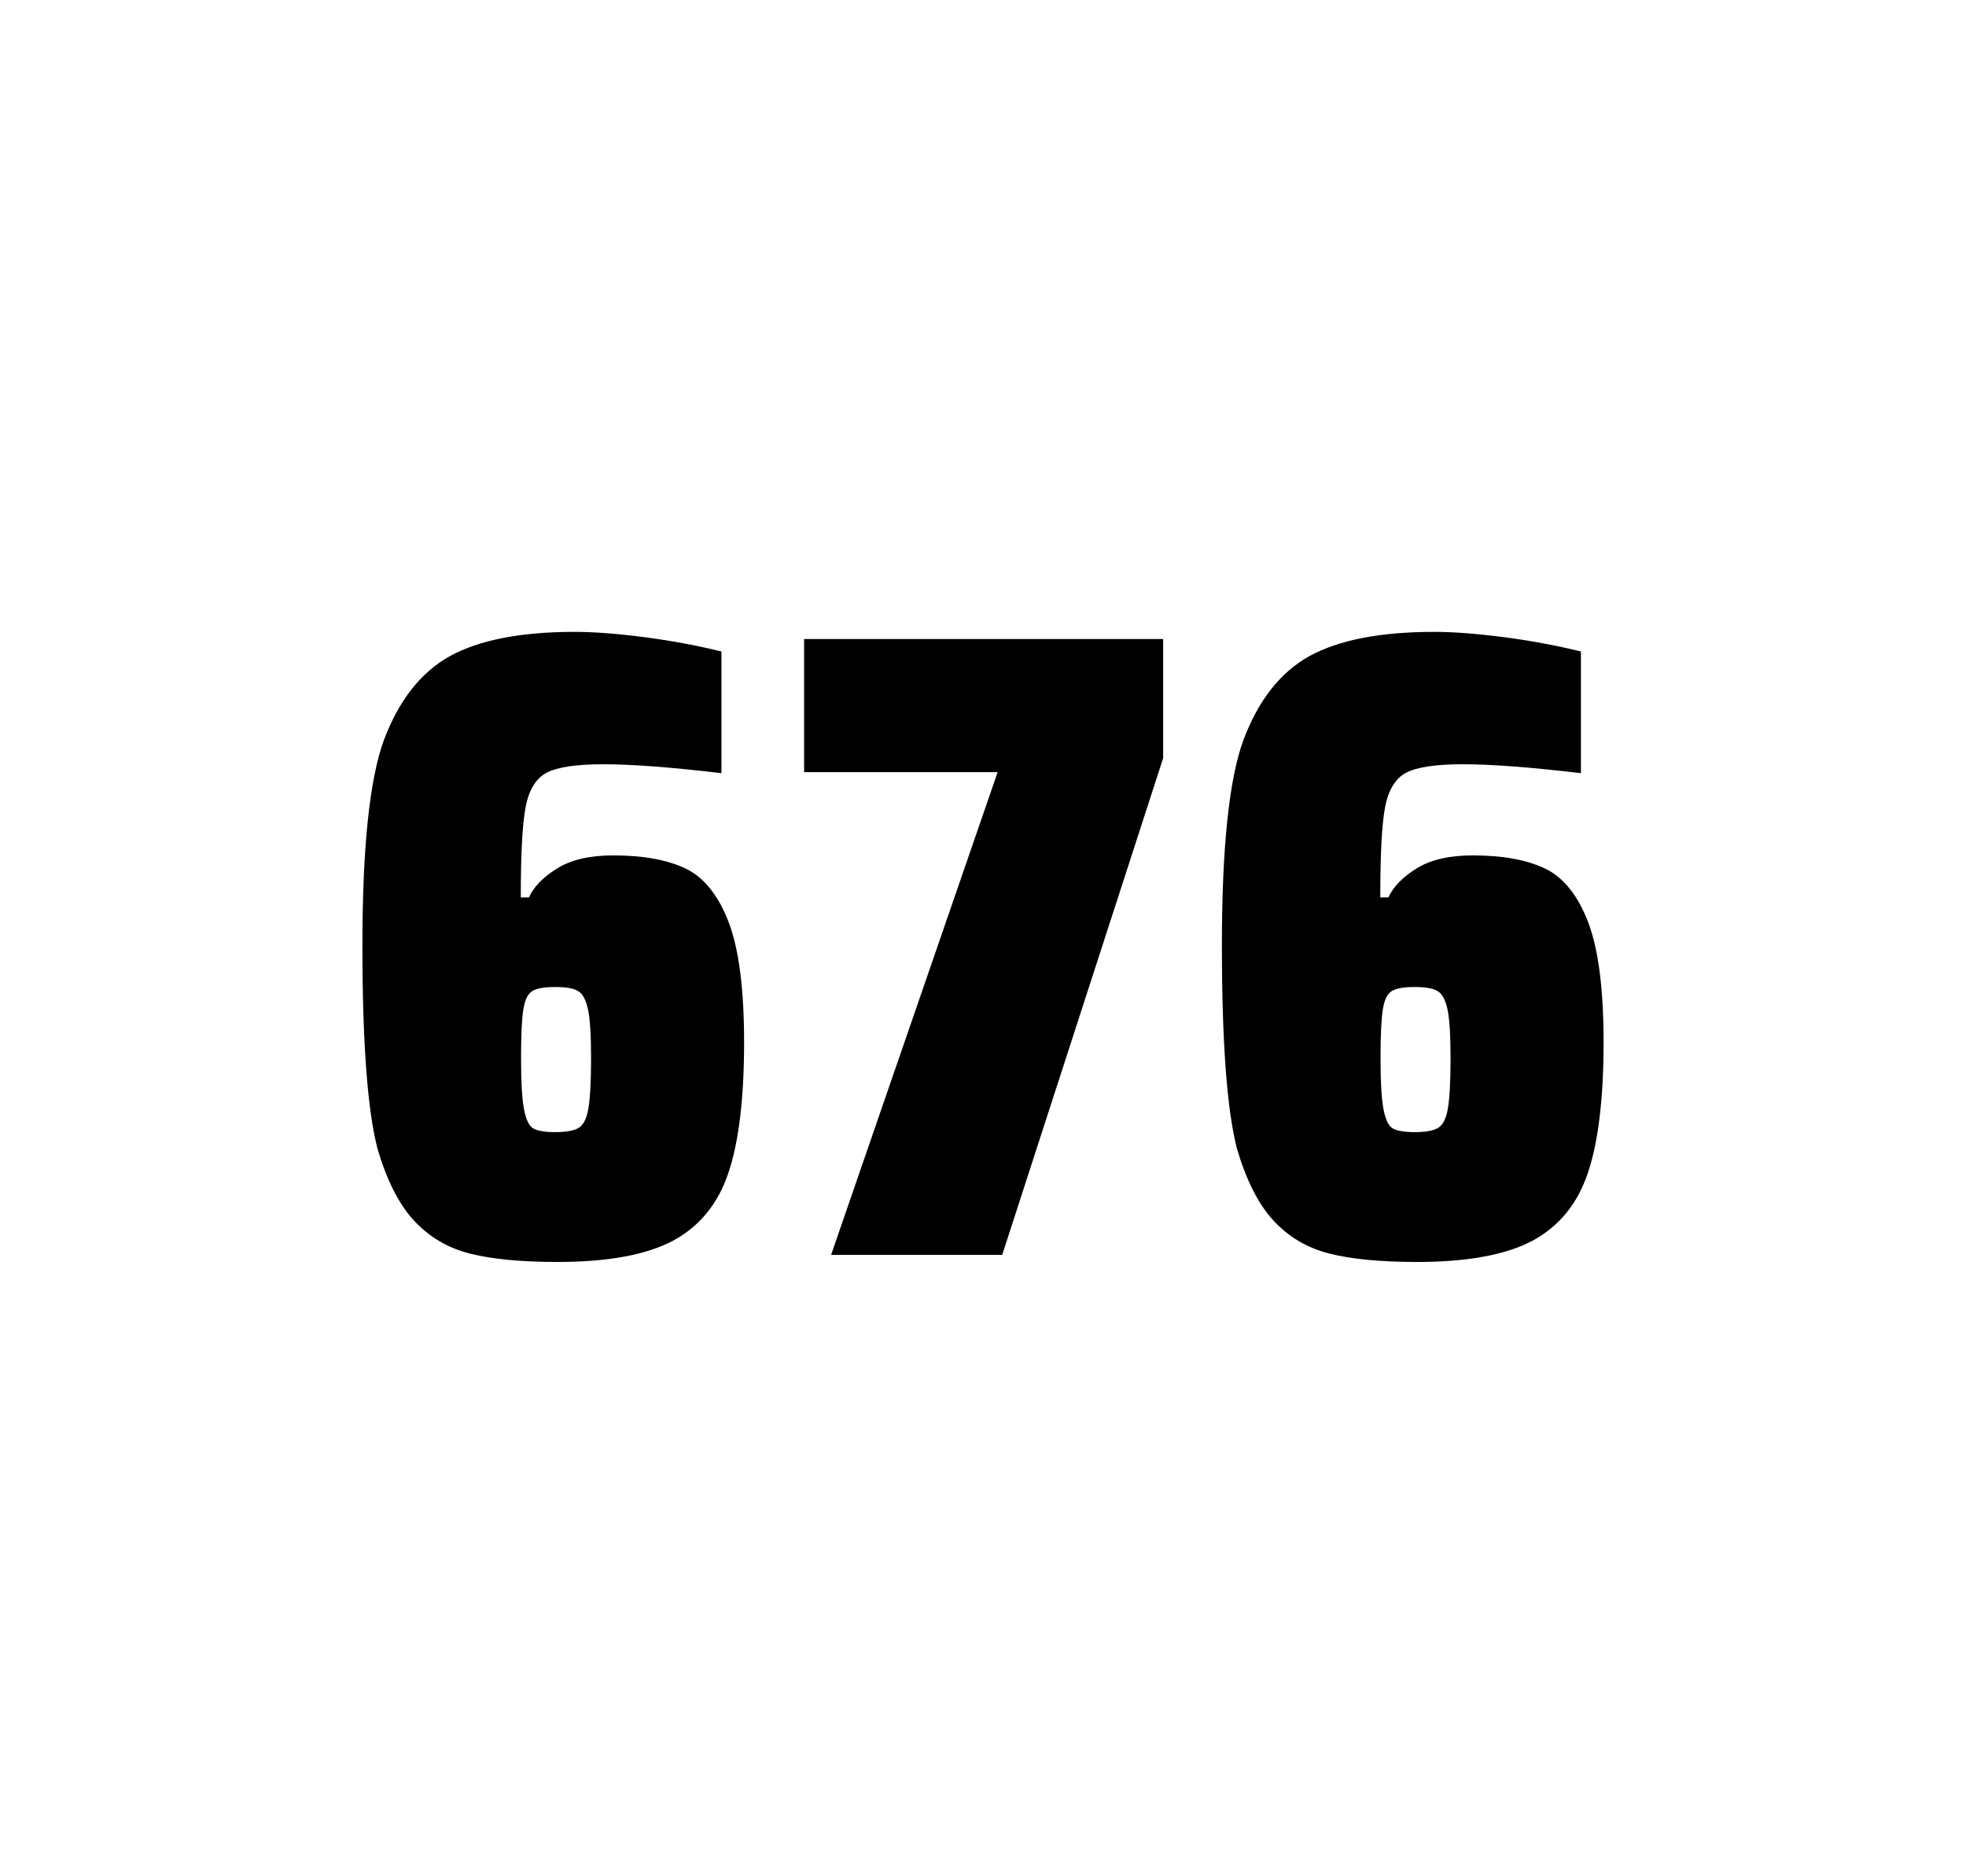 <?xml version="1.0" encoding="utf-8"?>
<svg version="1.1" id="wrapper" x="0px" y="0px" viewBox="0 0 772.1 737" style="enable-background:new 0 0 772.1 737;" xmlns="http://www.w3.org/2000/svg">
  <style type="text/css">
	.st0{fill:none;}
</style>
  <path id="frame" class="st0" d="M 1.5 0 L 770.5 0 C 771.3 0 772 0.7 772 1.5 L 772 735.4 C 772 736.2 771.3 736.9 770.5 736.9 L 1.5 736.9 C 0.7 736.9 0 736.2 0 735.4 L 0 1.5 C 0 0.7 0.7 0 1.5 0 Z"/>
  <g id="numbers"><path id="six" d="M 184.528 492.4 C 175.828 490.2 168.628 485.9 162.728 479.6 C 156.828 473.3 152.028 463.9 148.328 451.5 C 144.328 436.3 142.328 409.5 142.328 371.3 C 142.328 333.1 145.128 306.2 150.728 290.8 C 156.628 275.1 165.228 264.1 176.728 257.7 C 188.228 251.4 204.528 248.2 225.628 248.2 C 233.328 248.2 242.528 248.9 253.228 250.3 C 263.928 251.7 273.928 253.6 283.328 255.9 L 283.328 303.7 C 263.828 301.4 248.428 300.2 236.928 300.2 C 226.328 300.2 219.028 301.3 214.728 303.5 C 210.528 305.7 207.728 310.2 206.428 317 C 205.128 323.8 204.528 335.6 204.528 352.5 L 207.728 352.5 C 209.628 348.3 213.328 344.5 218.828 341.1 C 224.328 337.7 231.628 336 240.828 336 C 252.828 336 262.328 337.8 269.528 341.3 C 276.628 344.8 282.228 351.9 286.228 362.4 C 290.228 373 292.228 388.7 292.228 409.5 C 292.228 431.5 290.128 448.7 286.028 460.8 C 281.928 473 274.628 481.8 264.228 487.4 C 253.828 492.9 238.728 495.7 219.028 495.7 C 204.728 495.7 193.228 494.6 184.528 492.4 Z M 227.128 443.1 C 229.028 442 230.328 439.6 231.028 435.7 C 231.728 431.8 232.128 425.2 232.128 415.8 C 232.128 406.7 231.728 400.2 230.928 396.5 C 230.128 392.8 228.828 390.3 227.028 389.3 C 225.228 388.2 222.328 387.7 218.028 387.7 C 213.728 387.7 210.828 388.2 209.028 389.3 C 207.228 390.4 206.128 392.8 205.528 396.5 C 204.928 400.3 204.628 406.6 204.628 415.5 C 204.628 425.1 205.028 431.9 205.828 435.9 C 206.628 439.9 207.828 442.4 209.528 443.3 C 211.128 444.2 214.028 444.7 217.928 444.7 C 222.128 444.7 225.228 444.2 227.128 443.1 Z"/><path id="seven" d="M 326.398 492.9 L 391.798 303.3 L 315.798 303.3 L 315.798 251 L 456.798 251 L 456.798 297.8 L 393.598 492.9 L 326.398 492.9 Z"/><path id="six" d="M 522.072 492.4 C 513.372 490.2 506.172 485.9 500.272 479.6 C 494.372 473.3 489.572 463.9 485.872 451.5 C 481.872 436.3 479.872 409.5 479.872 371.3 C 479.872 333.1 482.672 306.2 488.272 290.8 C 494.172 275.1 502.772 264.1 514.272 257.7 C 525.772 251.4 542.072 248.2 563.172 248.2 C 570.872 248.2 580.072 248.9 590.772 250.3 C 601.472 251.7 611.472 253.6 620.872 255.9 L 620.872 303.7 C 601.372 301.4 585.972 300.2 574.472 300.2 C 563.872 300.2 556.572 301.3 552.272 303.5 C 548.072 305.7 545.272 310.2 543.972 317 C 542.672 323.8 542.072 335.6 542.072 352.5 L 545.272 352.5 C 547.172 348.3 550.872 344.5 556.372 341.1 C 561.872 337.7 569.172 336 578.372 336 C 590.372 336 599.872 337.8 607.072 341.3 C 614.172 344.8 619.772 351.9 623.772 362.4 C 627.772 373 629.772 388.7 629.772 409.5 C 629.772 431.5 627.672 448.7 623.572 460.8 C 619.472 473 612.172 481.8 601.772 487.4 C 591.372 492.9 576.272 495.7 556.572 495.7 C 542.272 495.7 530.772 494.6 522.072 492.4 Z M 564.672 443.1 C 566.572 442 567.872 439.6 568.572 435.7 C 569.272 431.8 569.672 425.2 569.672 415.8 C 569.672 406.7 569.272 400.2 568.472 396.5 C 567.672 392.8 566.372 390.3 564.572 389.3 C 562.772 388.2 559.872 387.7 555.572 387.7 C 551.272 387.7 548.372 388.2 546.572 389.3 C 544.772 390.4 543.672 392.8 543.072 396.5 C 542.472 400.3 542.172 406.6 542.172 415.5 C 542.172 425.1 542.572 431.9 543.372 435.9 C 544.172 439.9 545.372 442.4 547.072 443.3 C 548.672 444.2 551.572 444.7 555.472 444.7 C 559.672 444.7 562.772 444.2 564.672 443.1 Z"/></g>
</svg>